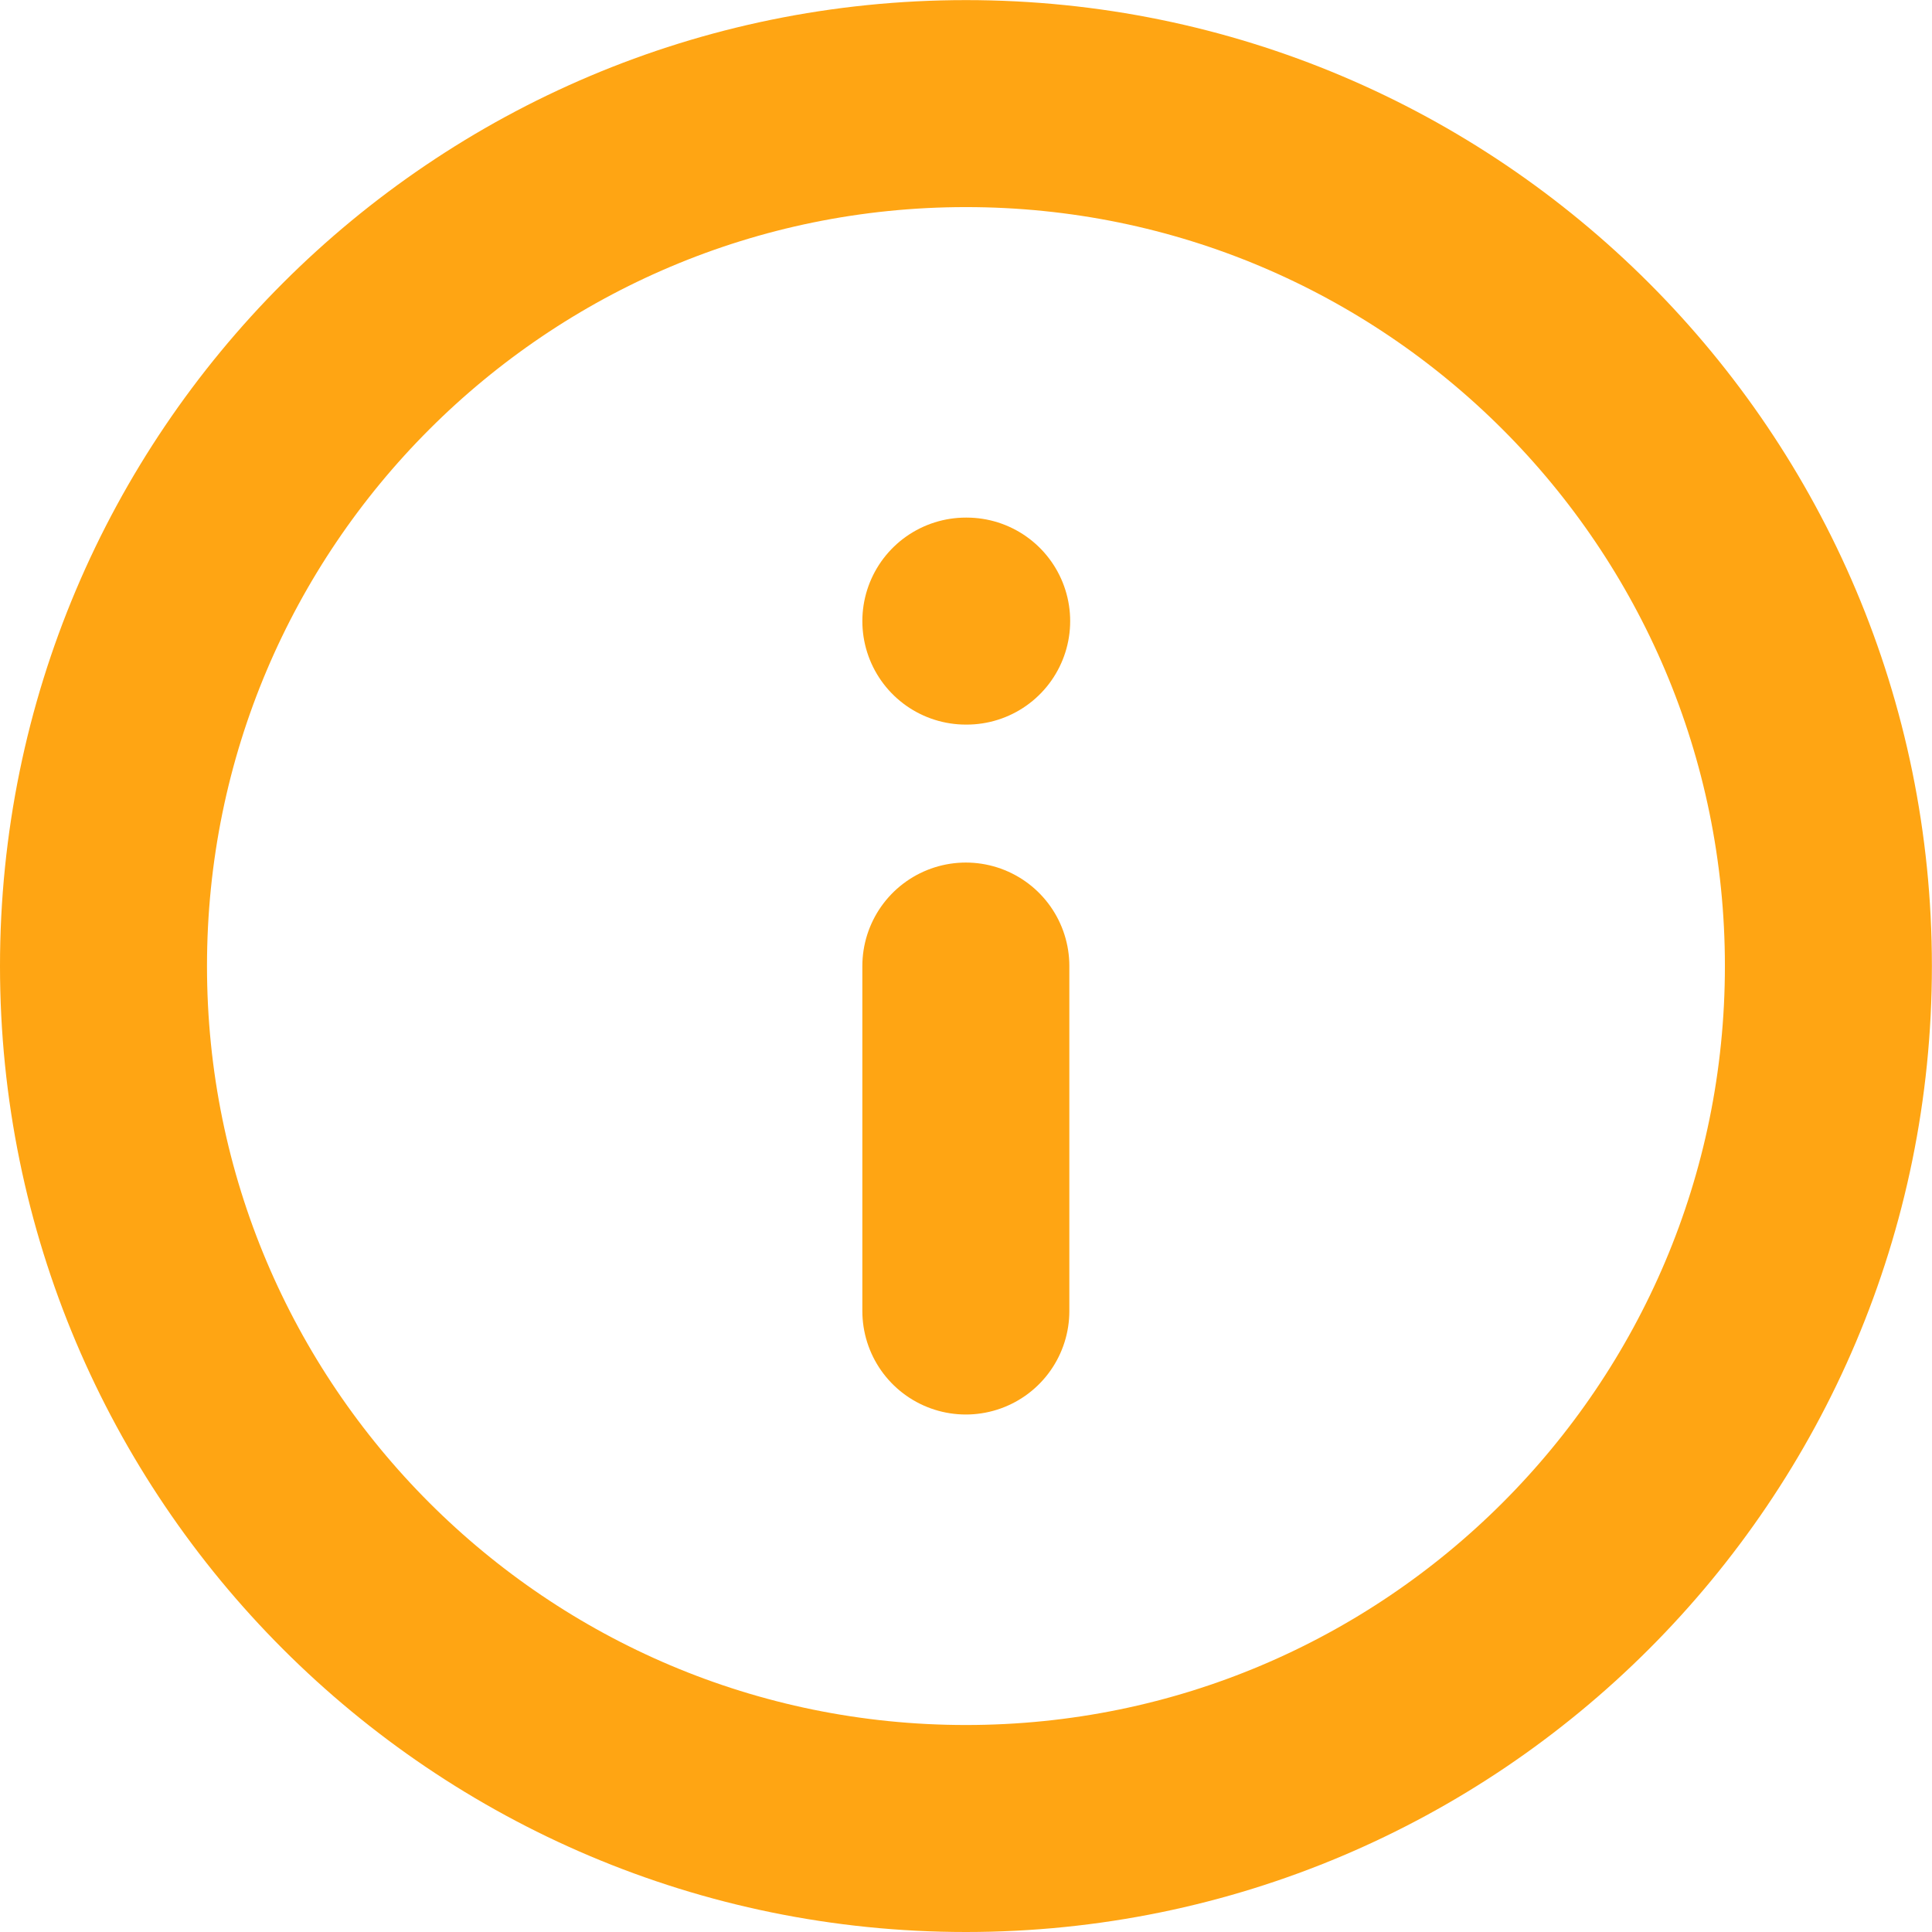 <?xml version="1.0" encoding="UTF-8" standalone="no"?>
<svg width="18.667" height="18.667" viewBox="0 0 18.667 18.667" fill="none" sodipodi:docname="info.svg" inkscape:version="1.1.2 (0a00cf5339, 2022-02-04)" xmlns:inkscape="http://www.inkscape.org/namespaces/inkscape" xmlns:sodipodi="http://sodipodi.sourceforge.net/DTD/sodipodi-0.dtd" xmlns="http://www.w3.org/2000/svg" xmlns:svg="http://www.w3.org/2000/svg">
  <sodipodi:namedview id="namedview17" pagecolor="#ffffff" bordercolor="#666666" borderopacity="1.0" inkscape:pageshadow="2" inkscape:pageopacity="0.0" inkscape:pagecheckerboard="0" showgrid="false" fit-margin-top="0" fit-margin-left="0" fit-margin-right="0" fit-margin-bottom="0" inkscape:zoom="37.25" inkscape:cx="9.3154362" inkscape:cy="9.3154362" inkscape:window-width="1920" inkscape:window-height="1071" inkscape:window-x="0" inkscape:window-y="32" inkscape:window-maximized="1" inkscape:current-layer="svg15" />
  <g clip-path="url(#clip0_521_38247)" id="g8" transform="translate(-0.668,-0.666)">
    <path d="m 10.001,18.333 c 4.602,0 8.333,-3.731 8.333,-8.333 0,-4.602 -3.731,-8.333 -8.333,-8.333 -4.602,0 -8.333,3.731 -8.333,8.333 0,4.602 3.731,8.333 8.333,8.333 z" stroke="#FFA513" stroke-width="2" stroke-linecap="round" stroke-linejoin="round" id="path2" />
    <path d="M 10,13.333 V 10" stroke="#FFA513" stroke-width="2" stroke-linecap="round" stroke-linejoin="round" id="path4" />
    <path d="m 10,6.667 h 0.008" stroke="#FFA513" stroke-width="2" stroke-linecap="round" stroke-linejoin="round" id="path6" />
  </g>
  <defs id="defs13">
    <clipPath id="clip0_521_38247">
      <rect width="20" height="20" fill="#ffffff" id="rect10" x="0" y="0" />
    </clipPath>
  </defs>
</svg>
